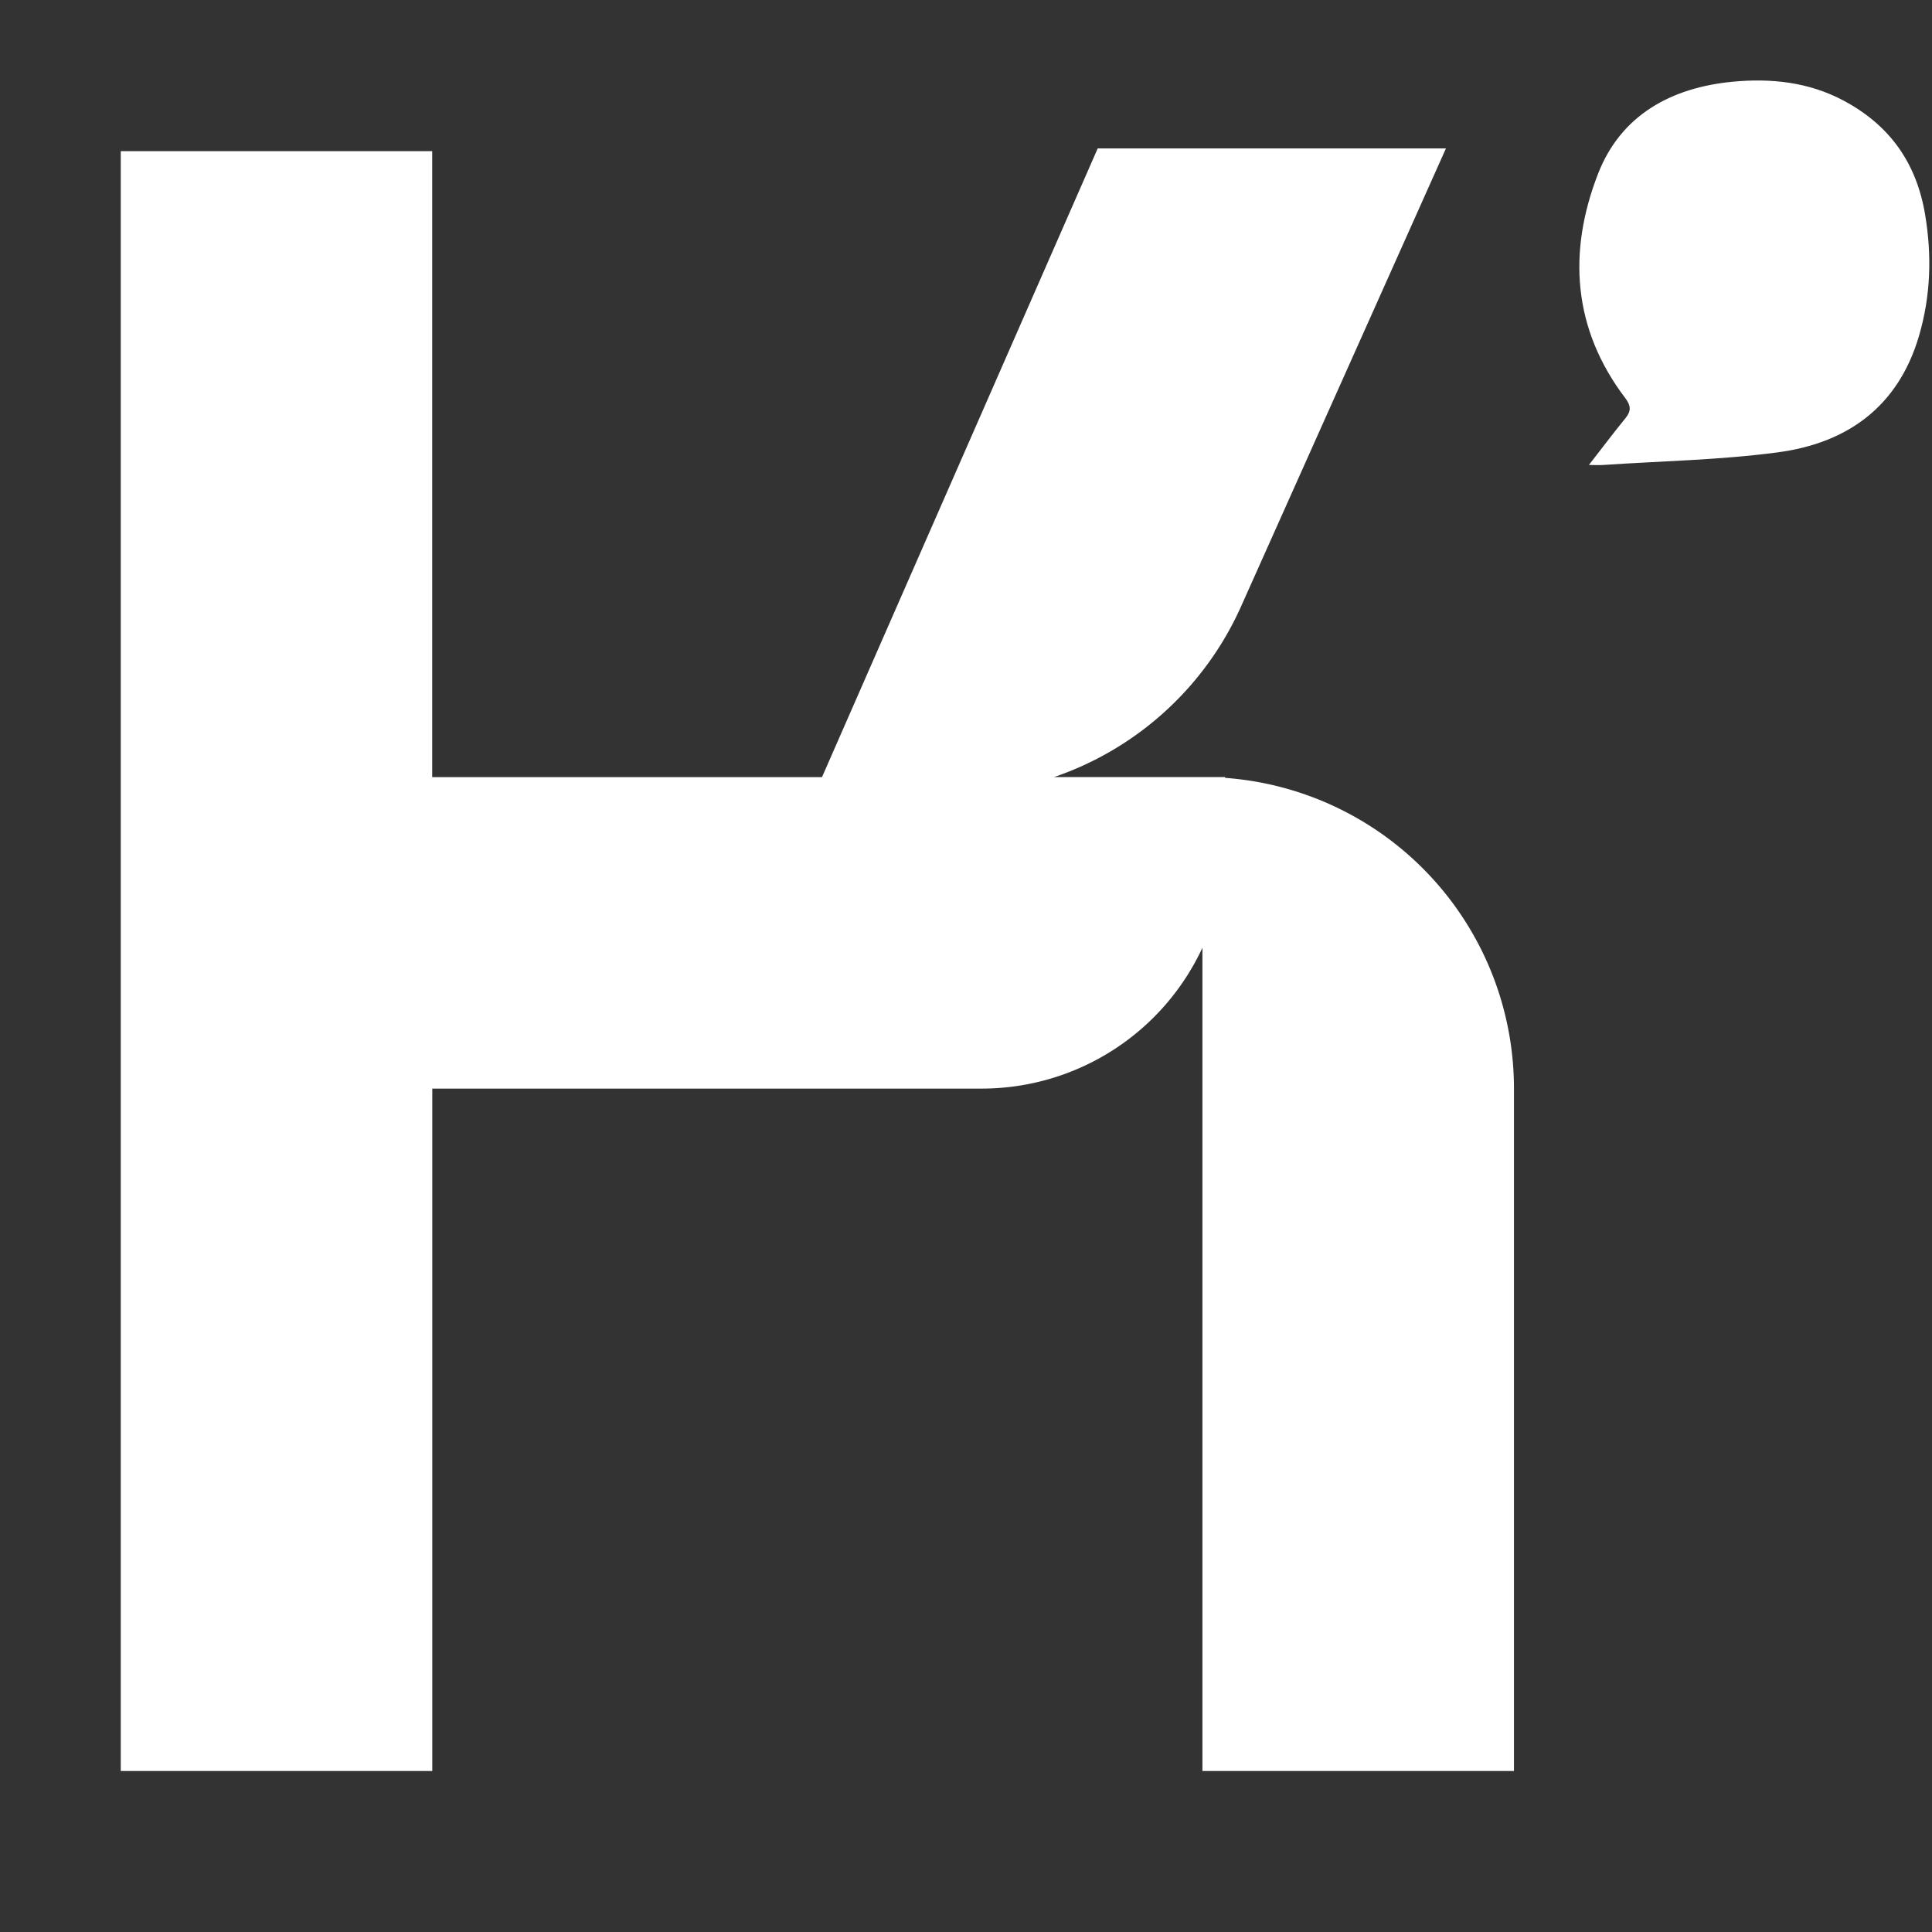 <svg fill="none" fill-rule="evenodd" height="1em" style="flex:none;line-height:1" viewBox="0 0 24 24" width="1em" xmlns="http://www.w3.org/2000/svg"><rect x="0" y="0" width="24" height="24" fill="#333333" stroke="none"/><title>Kimi</title><path d="M19.738 5.776c.163-.209.306-.4.457-.585.07-.087.064-.153-.004-.244-.655-.861-.717-1.817-.34-2.787.283-.73.909-1.072 1.674-1.145.477-.045.945.004 1.379.236.57.305.902.77 1.01 1.412.086.512.07 1.012-.075 1.508-.257.878-.888 1.333-1.753 1.448-.718.096-1.446.108-2.17.157-.056.004-.113 0-.178 0z" fill="#ffffff"></path><path d="M17.962 1.844h-4.326l-3.425 7.81H5.369V1.878H1.5V22h3.87v-8.477h6.824a3.025 3.025 0 002.743-1.75V22h3.87v-8.477a3.87 3.87 0 00-3.588-3.86v-.01h-2.125a3.94 3.94 0 002.323-2.12l2.545-5.689z" fill="#ffffff"></path></svg>
